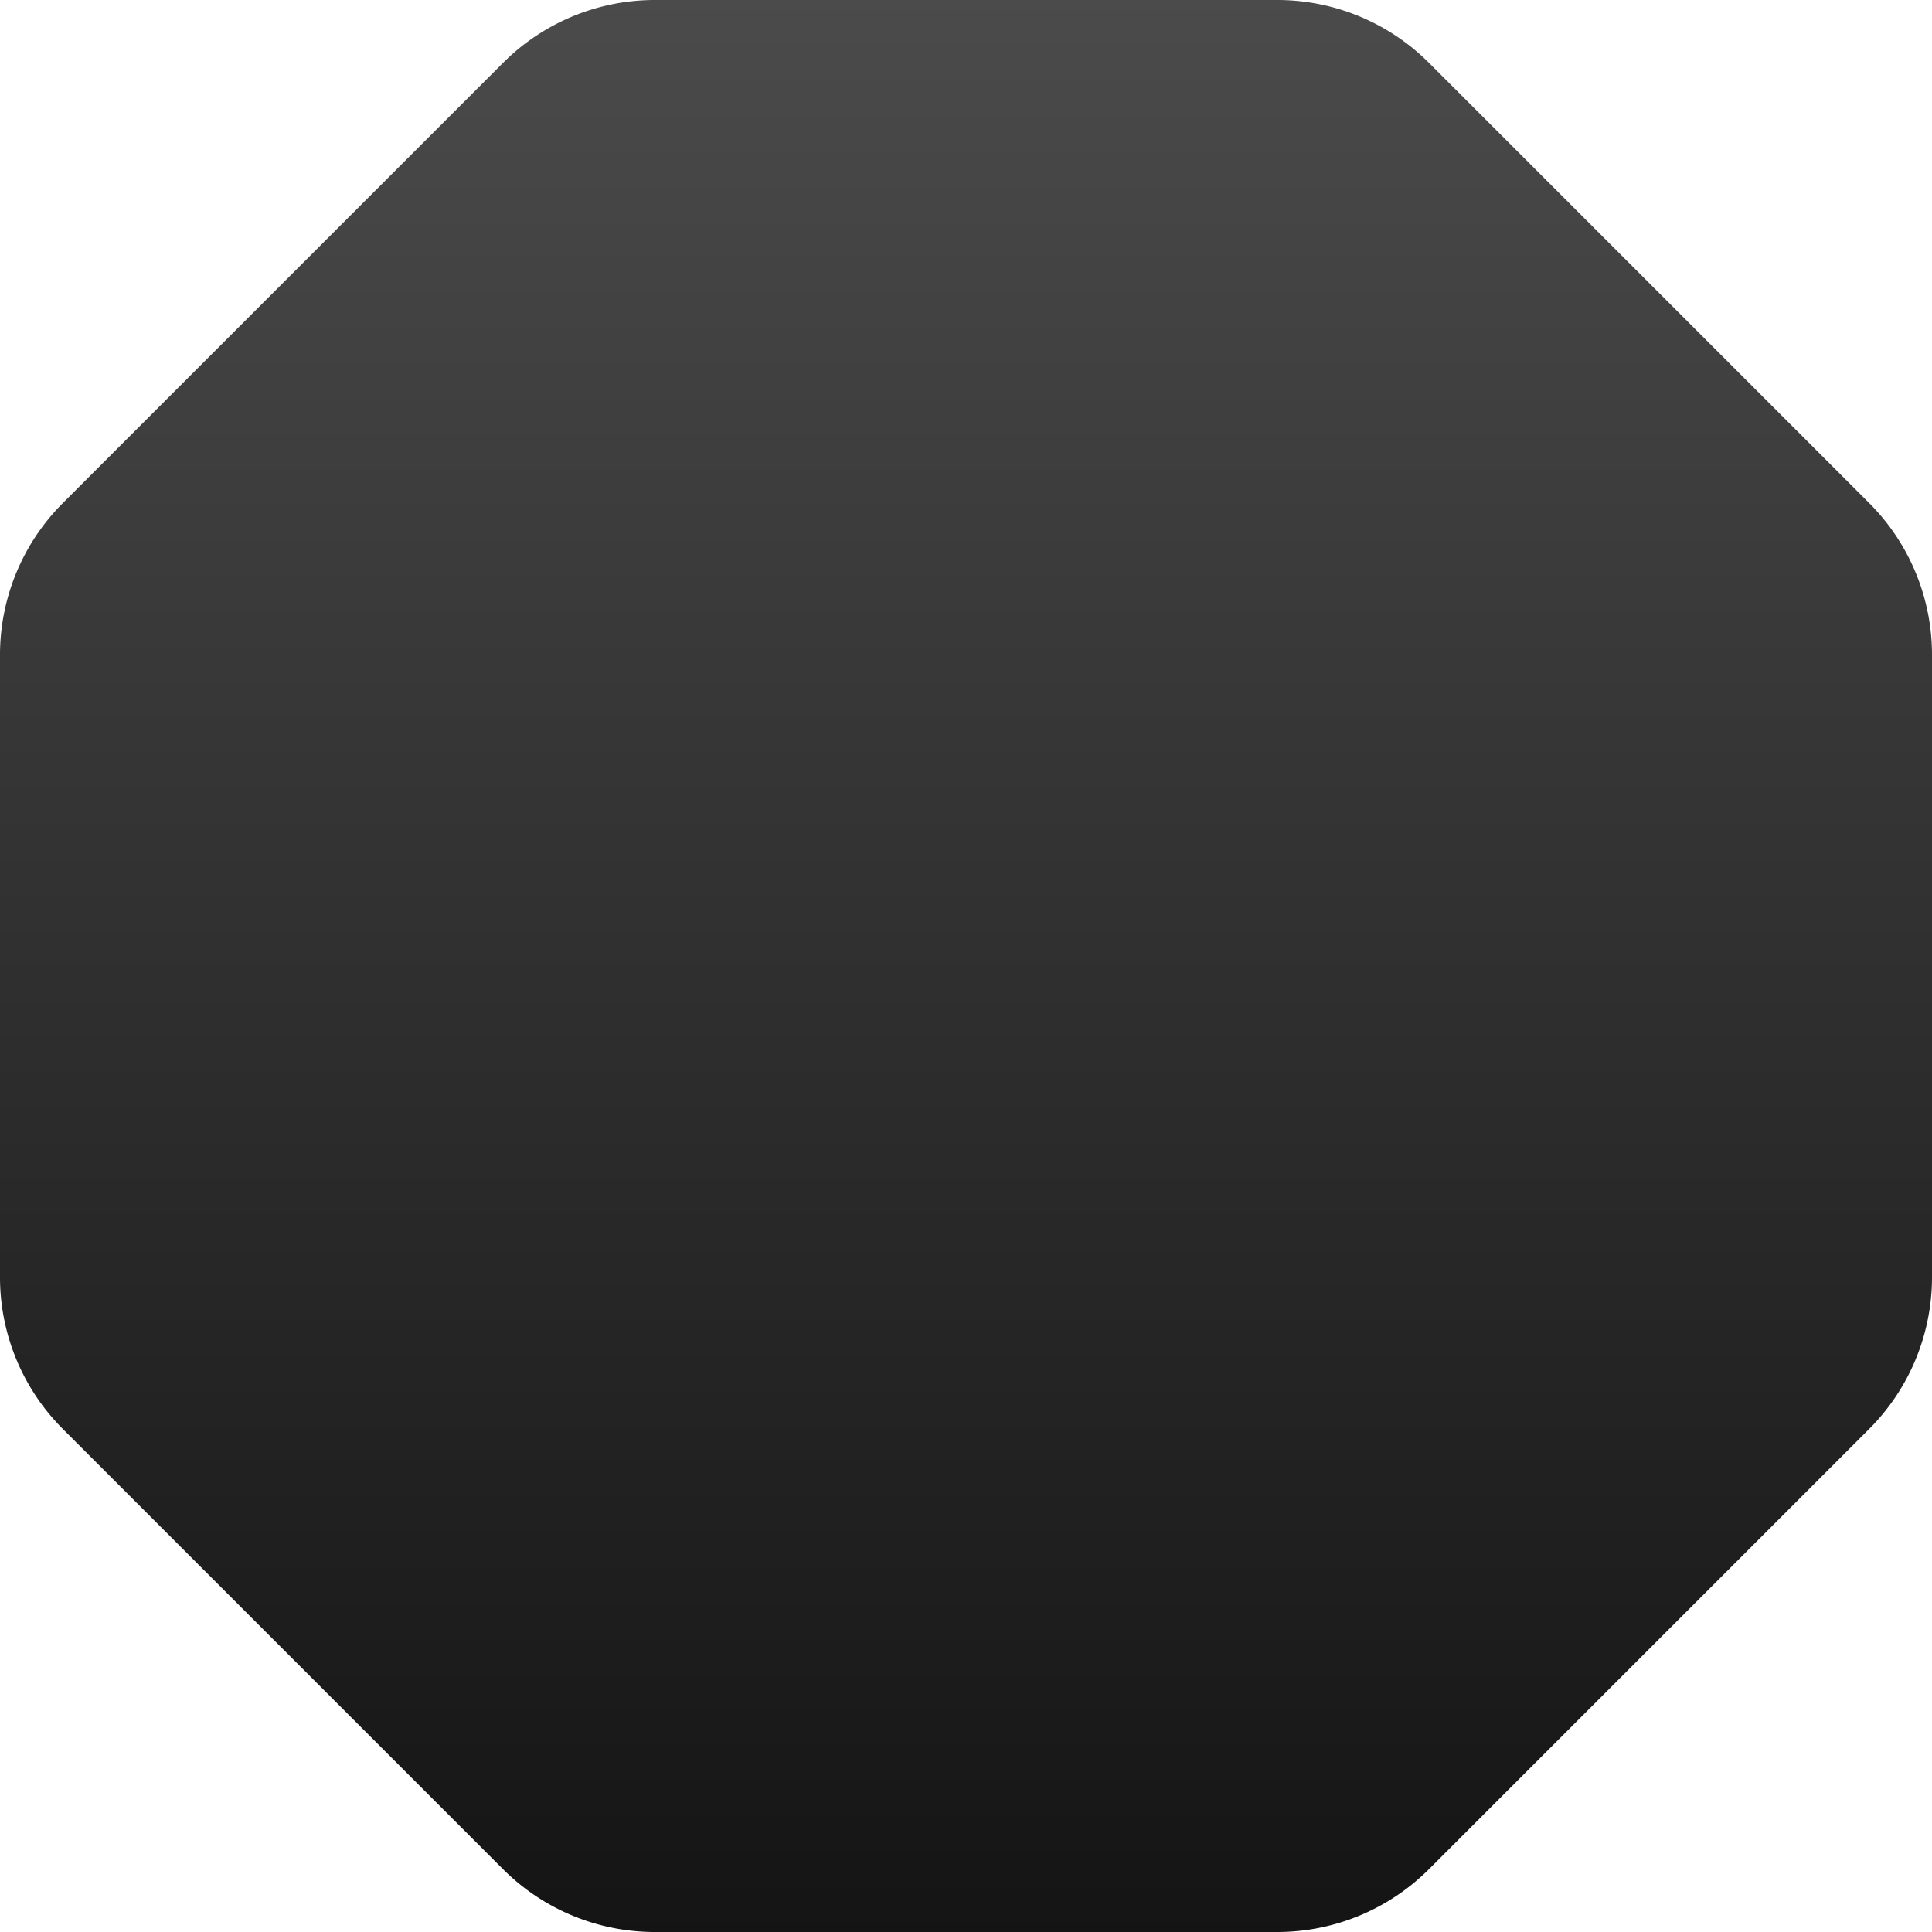 <svg xmlns="http://www.w3.org/2000/svg" xmlns:xlink="http://www.w3.org/1999/xlink" width="36" height="36" viewBox="0 0 36 36">
  <defs>
    <linearGradient id="linear-gradient" x1="0.5" x2="0.5" y2="1" gradientUnits="objectBoundingBox">
      <stop offset="0" stop-color="#4b4b4b"/>
      <stop offset="1" stop-color="#141414"/>
    </linearGradient>
  </defs>
  <path id="black" d="M23.8,0a4,4,0,0,1,2.828,1.172l8.2,8.2A4,4,0,0,1,36,12.2V23.8a4,4,0,0,1-1.172,2.828l-8.2,8.2A4,4,0,0,1,23.8,36H12.2a4,4,0,0,1-2.828-1.172l-8.2-8.2A4,4,0,0,1,0,23.8V12.2A4,4,0,0,1,1.172,9.373l8.2-8.2A4,4,0,0,1,12.2,0Z" fill="url(#linear-gradient)"/>
</svg>
